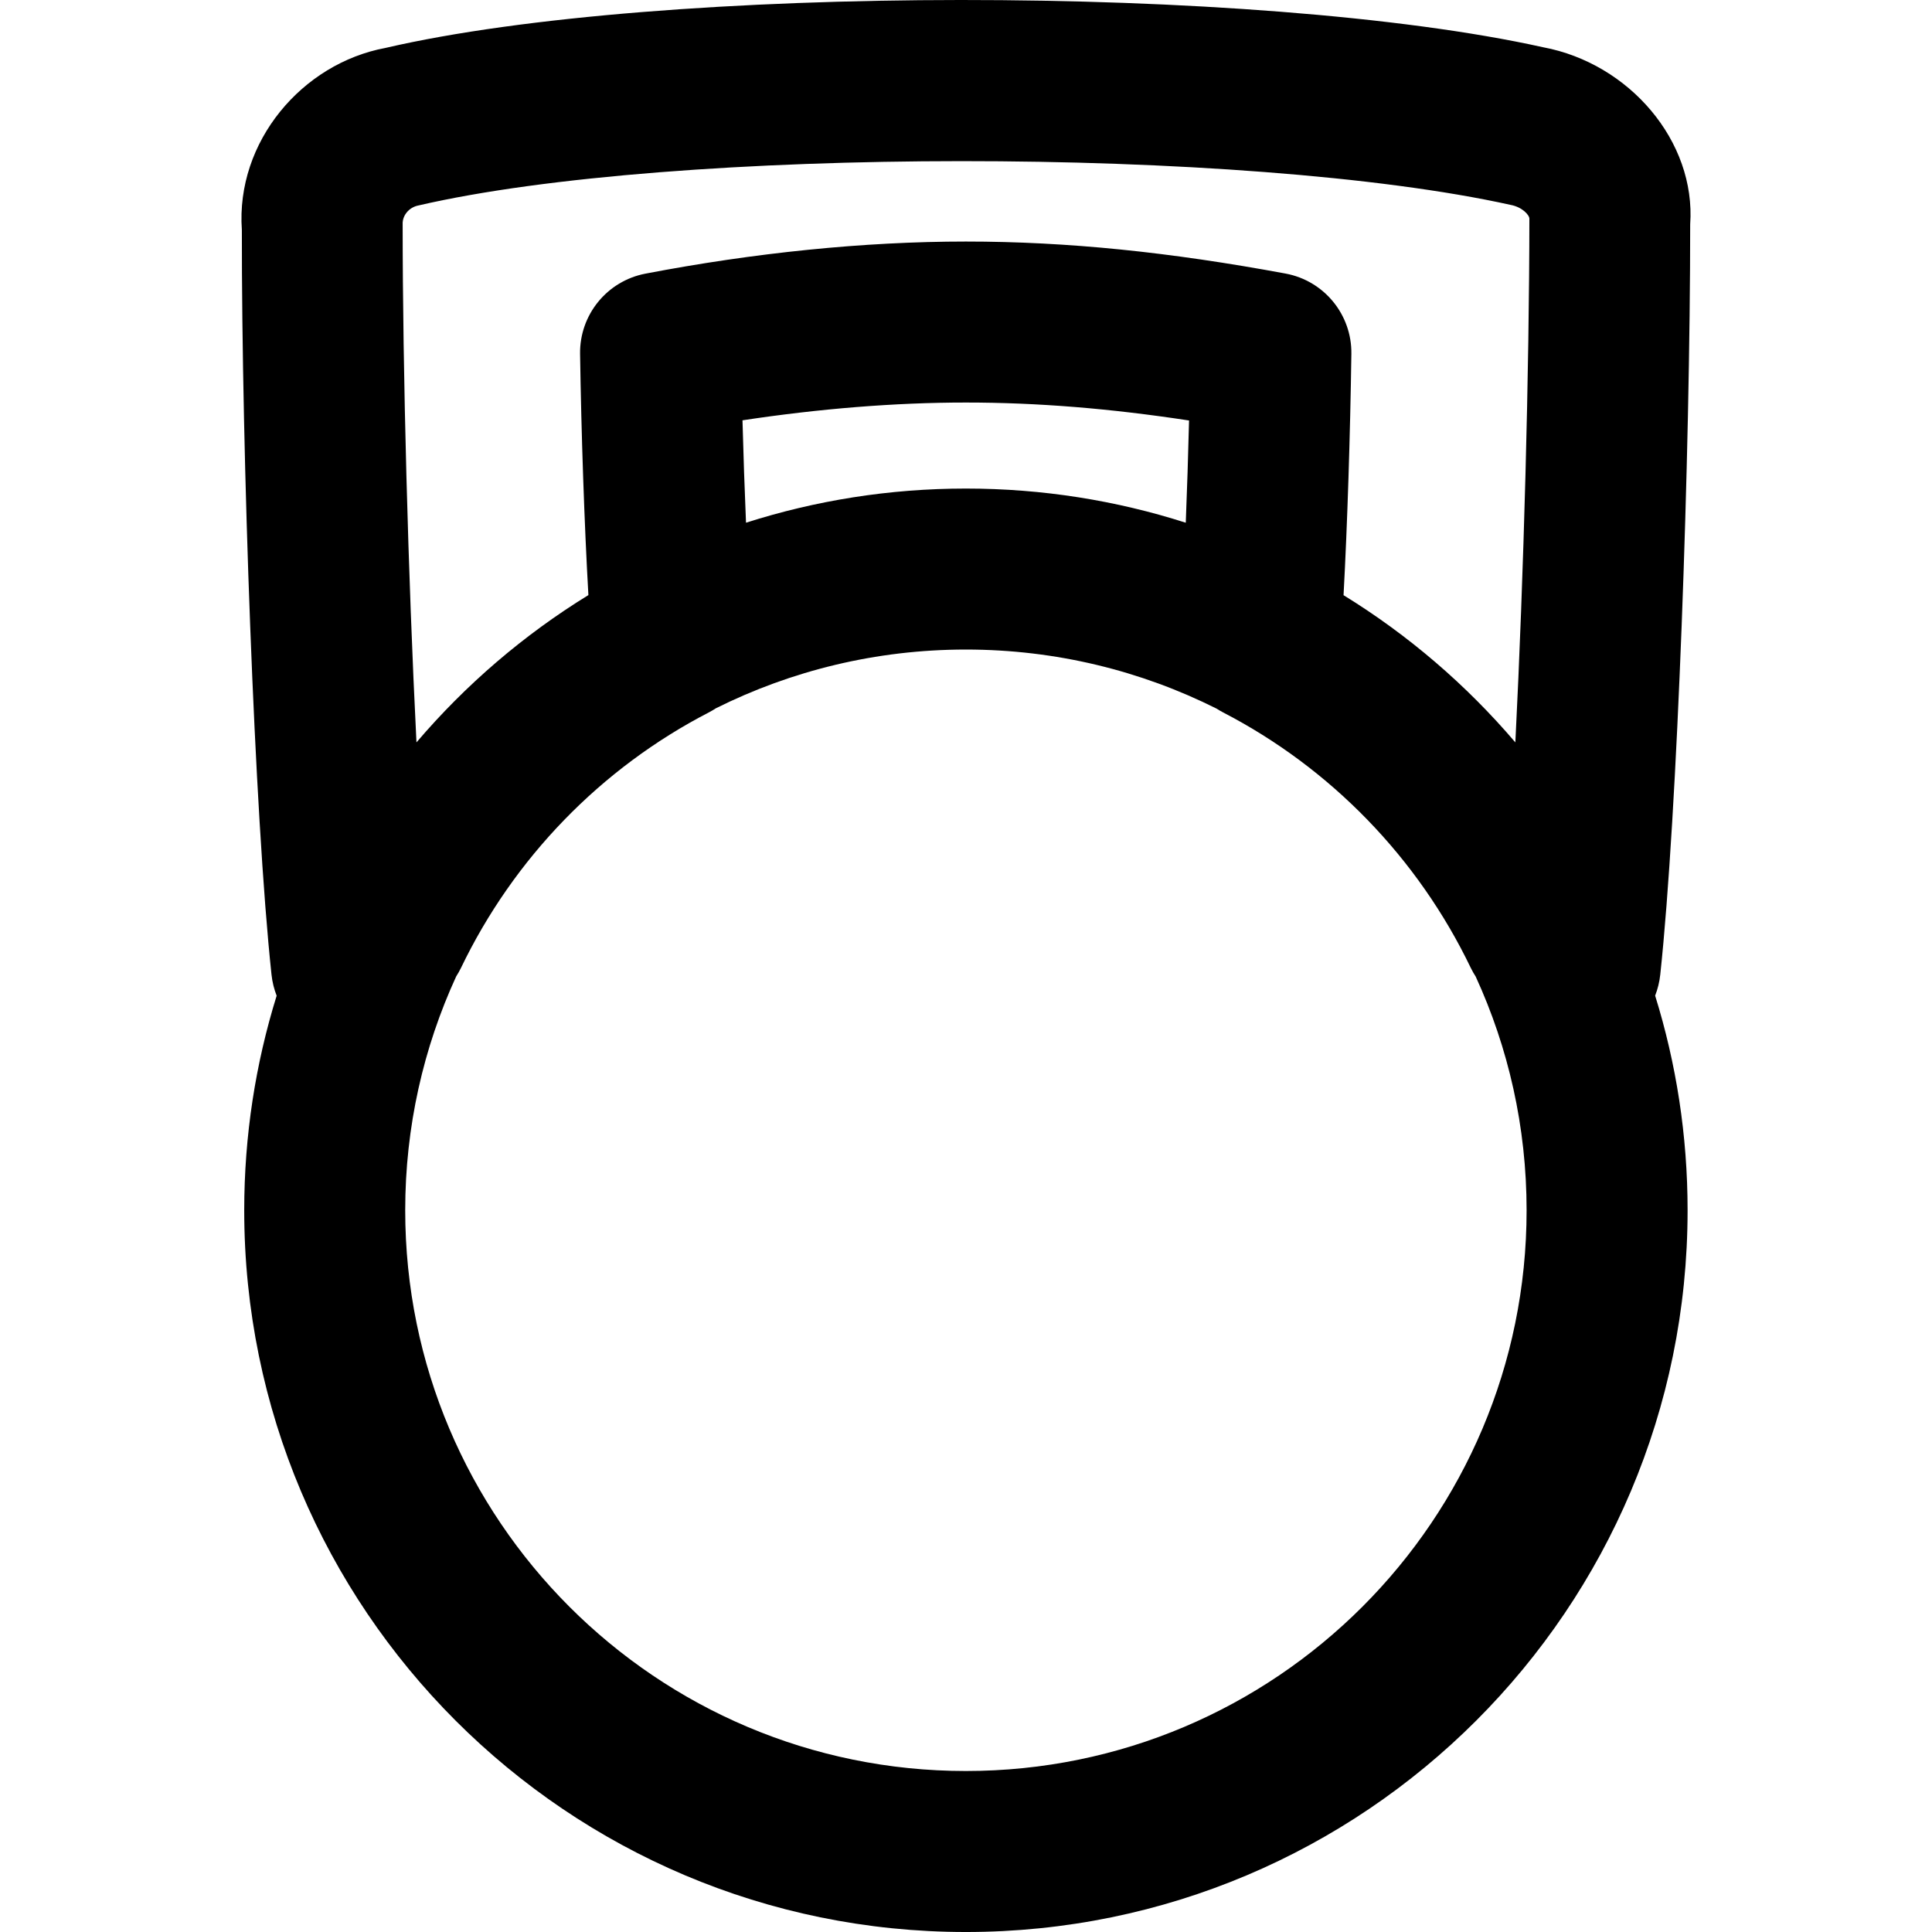 <?xml version="1.0" encoding="iso-8859-1"?>
<!-- Uploaded to: SVG Repo, www.svgrepo.com, Generator: SVG Repo Mixer Tools -->
<svg fill="#000000" height="800px" width="800px" version="1.1" id="Layer_1" xmlns="http://www.w3.org/2000/svg" xmlns:xlink="http://www.w3.org/1999/xlink" 
	 viewBox="0 0 512.028 512.028" xml:space="preserve">
<g transform="translate(0 -1)">
	<g>
		<path d="M447.94,60.45c1.55-21.986-16.106-42.647-38.998-46.932c-75.421-16.733-234.043-16.711-306.8,0.189
			C80.14,17.805,62.458,38.482,64.099,61.939c-0.052,59.174,3.324,155.039,7.856,197.348c0.215,2.005,0.691,3.872,1.365,5.604
			c-5.585,17.964-8.594,37.062-8.594,56.862c0,105.631,85.629,191.275,191.253,191.275c105.642,0,191.275-85.64,191.275-191.275
			c0-19.808-3.011-38.912-8.6-56.881c0.669-1.725,1.143-3.583,1.357-5.578C444.56,216.953,447.94,121.205,447.94,60.45z
			 M196.779,112.391c20.274-3.072,40.367-4.709,59.204-4.709c19.015,0,38.195,1.57,59.144,4.758
			c-0.226,9.174-0.521,18.407-0.869,27.093c-18.376-5.872-37.955-9.054-58.279-9.054c-20.32,0-39.896,3.181-58.268,9.053
			C197.337,130.8,197.021,121.537,196.779,112.391z M255.978,470.361c-82.058,0-148.587-66.54-148.587-148.608
			c0-22.13,4.845-43.126,13.52-61.998c0.457-0.716,0.883-1.453,1.253-2.222c14.005-29.131,37.139-52.974,65.744-67.751
			c0.627-0.324,1.224-0.685,1.808-1.064c19.951-9.96,42.45-15.573,66.263-15.573c23.893,0,46.463,5.647,66.464,15.666
			c0.544,0.348,1.1,0.681,1.681,0.982c28.588,14.807,51.697,38.64,65.676,67.735c0.38,0.792,0.822,1.548,1.294,2.284
			c8.659,18.857,13.493,39.833,13.493,61.941C404.587,403.824,338.055,470.361,255.978,470.361z M356.073,158.739
			c1.017-18.73,1.77-42.635,2.073-63.959c0.148-10.397-7.221-19.385-17.445-21.28c-30.559-5.662-57.647-8.485-84.718-8.485
			c-27.134,0-56.205,3.003-84.933,8.509c-10.17,1.949-17.472,10.921-17.315,21.275c0.318,20.996,1.128,45.033,2.205,63.914
			c-17.174,10.563-32.548,23.764-45.566,39.038c-2.22-44.082-3.66-98.32-3.66-137.303c-0.114-2.372,1.736-4.536,4.181-4.994
			c67.377-15.63,219.548-15.651,289.506-0.142c3.132,0.598,4.986,2.767,4.923,3.682c-0.033,40.012-1.487,94.576-3.718,138.758
			C388.596,182.491,373.233,169.299,356.073,158.739z"/>
	</g>
</g>
</svg>
